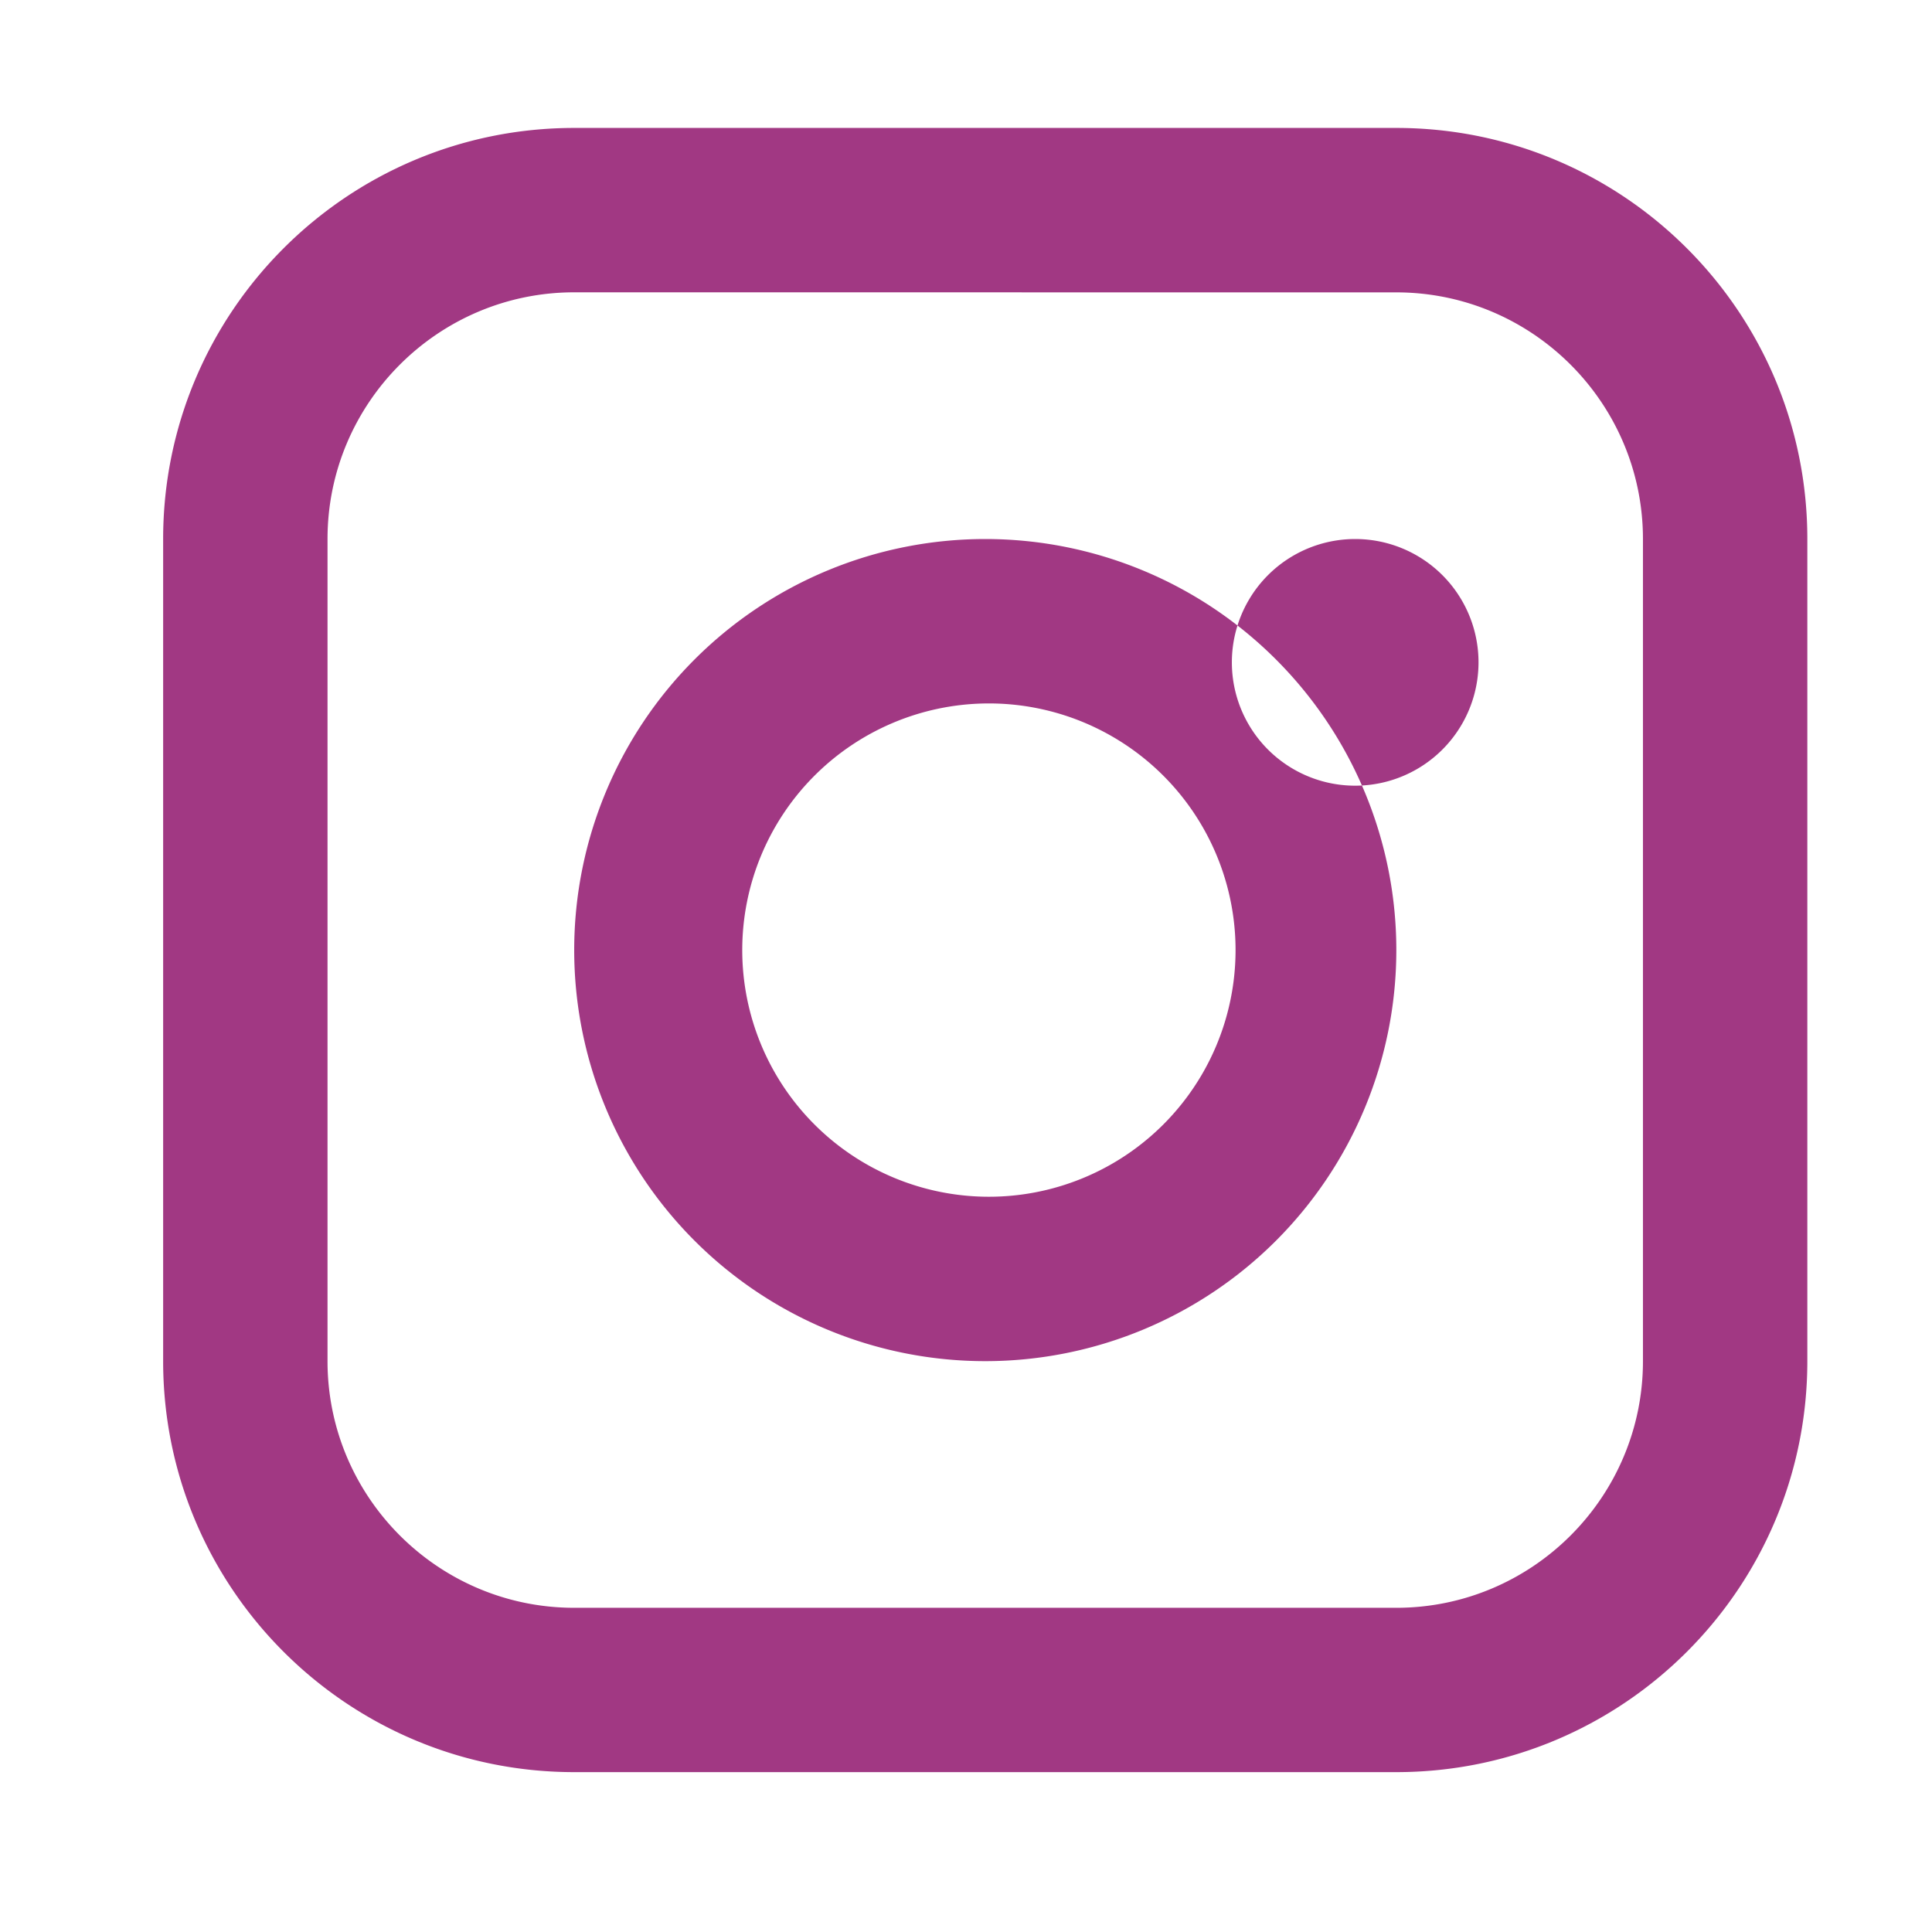 <?xml version="1.0" encoding="UTF-8" standalone="no"?>
<svg
   width="36"
   height="36"
   viewBox="0 0 36 36"
   fill="#a13883"
   version="1.1"
   id="svg4"
   sodipodi:docname="inst.svg"
   inkscape:version="1.2.2 (b0a8486541, 2022-12-01)"
   xmlns:inkscape="http://www.inkscape.org/namespaces/inkscape"
   xmlns:sodipodi="http://sodipodi.sourceforge.net/DTD/sodipodi-0.dtd"
   xmlns="http://www.w3.org/2000/svg"
   xmlns:svg="http://www.w3.org/2000/svg">
  <defs
     id="defs8" />
  <sodipodi:namedview
     id="namedview6"
     pagecolor="#ffffff"
     bordercolor="#000000"
     borderopacity="0.25"
     inkscape:showpageshadow="2"
     inkscape:pageopacity="0.0"
     inkscape:pagecheckerboard="0"
     inkscape:deskcolor="#d1d1d1"
     showgrid="false"
     inkscape:zoom="9.5625"
     inkscape:cx="11.921569"
     inkscape:cy="18.143791"
     inkscape:window-width="1366"
     inkscape:window-height="693"
     inkscape:window-x="0"
     inkscape:window-y="0"
     inkscape:window-maximized="1"
     inkscape:current-layer="svg4" />
  <path
     d="m 10.699,2.384 c -4.23,0 -7.659,3.43 -7.659,7.659 v 15.319 c 0,4.23 3.43,7.659 7.659,7.659 h 15.319 c 4.23,0 7.659,-3.43 7.659,-7.659 V 10.043 c 0,-4.23 -3.43,-7.659 -7.659,-7.659 z m 15.319,3.064 c 2.534,0 4.596,2.062 4.596,4.596 v 15.319 c 0,2.534 -2.062,4.596 -4.596,4.596 H 10.699 c -2.534,0 -4.596,-2.062 -4.596,-4.596 V 10.043 c 0,-2.534 2.062,-4.596 4.596,-4.596 z m -7.659,4.596 a 7.659,7.659 0 1 0 0,15.319 7.659,7.659 0 0 0 0,-15.319 z m 0,3.064 a 4.596,4.596 0 1 1 0,9.191 4.596,4.596 0 0 1 0,-9.191 z m 6.893,-3.064 a 2.298,2.298 0 1 1 0,4.596 2.298,2.298 0 0 1 0,-4.596 z"
     id="path2"
     style="stroke-width:1.532" />
</svg>
